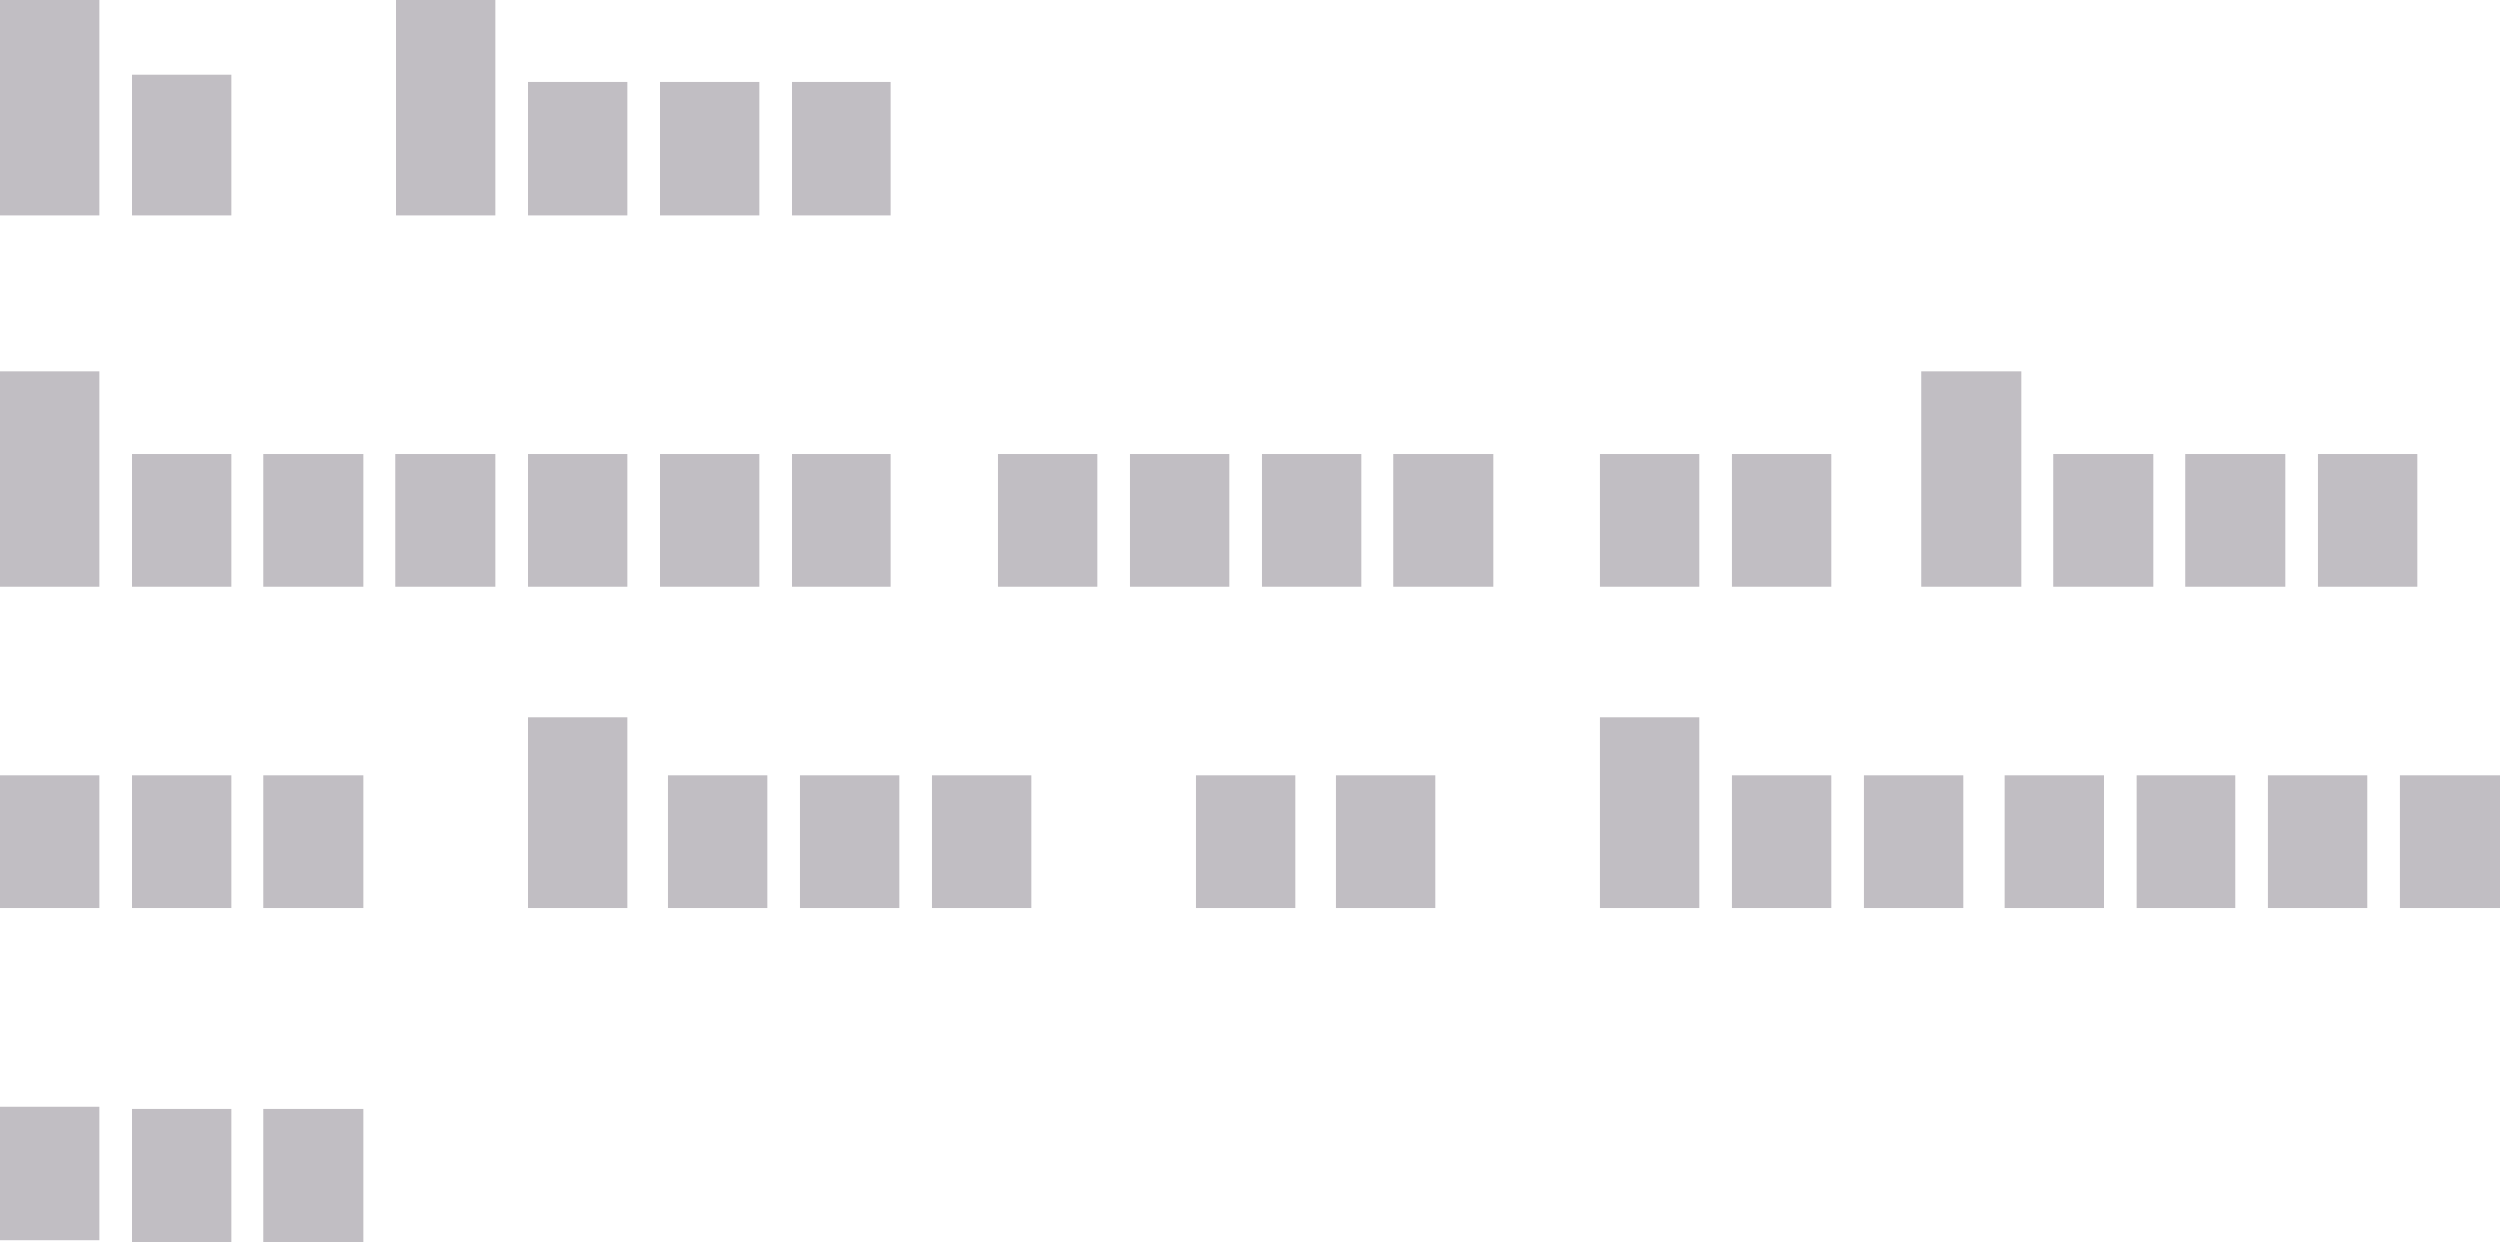 <?xml version="1.0" encoding="UTF-8" standalone="no"?>
<svg xmlns:xlink="http://www.w3.org/1999/xlink" height="85.65px" width="172.35px" xmlns="http://www.w3.org/2000/svg">
  <g transform="matrix(1.0, 0.0, 0.0, 1.0, -448.7, -181.1)">
    <path d="M455.55 195.95 L448.7 195.95 448.7 181.1 455.55 181.1 455.55 195.95" fill="#c1bec3" fill-rule="evenodd" stroke="none"/>
    <path d="M464.65 195.95 L457.8 195.95 457.8 186.25 464.65 186.25 464.65 195.95" fill="#c1bec3" fill-rule="evenodd" stroke="none"/>
    <path d="M482.85 195.95 L476.0 195.95 476.0 181.1 482.85 181.1 482.85 195.95" fill="#c1bec3" fill-rule="evenodd" stroke="none"/>
    <path d="M491.95 195.95 L485.1 195.95 485.1 186.75 491.95 186.75 491.95 195.95" fill="#c1bec3" fill-rule="evenodd" stroke="none"/>
    <path d="M501.05 195.95 L494.2 195.95 494.2 186.75 501.05 186.75 501.05 195.95" fill="#c1bec3" fill-rule="evenodd" stroke="none"/>
    <path d="M510.1 195.95 L503.3 195.95 503.3 186.75 510.1 186.75 510.1 195.95" fill="#c1bec3" fill-rule="evenodd" stroke="none"/>
    <path d="M455.55 206.7 L455.55 221.55 448.7 221.55 448.7 206.7 455.55 206.7" fill="#c1bec3" fill-rule="evenodd" stroke="none"/>
    <path d="M464.65 221.55 L457.8 221.55 457.8 212.4 464.65 212.4 464.65 221.55" fill="#c1bec3" fill-rule="evenodd" stroke="none"/>
    <path d="M473.75 212.4 L473.75 221.55 466.85 221.55 466.85 212.4 473.75 212.4" fill="#c1bec3" fill-rule="evenodd" stroke="none"/>
    <path d="M482.85 212.4 L482.85 221.55 475.95 221.55 475.95 212.4 482.85 212.4" fill="#c1bec3" fill-rule="evenodd" stroke="none"/>
    <path d="M491.95 212.4 L491.95 221.55 485.1 221.55 485.1 212.4 491.95 212.4" fill="#c1bec3" fill-rule="evenodd" stroke="none"/>
    <path d="M501.05 221.55 L494.2 221.55 494.2 212.4 501.05 212.4 501.05 221.55" fill="#c1bec3" fill-rule="evenodd" stroke="none"/>
    <path d="M455.55 243.7 L448.7 243.7 448.7 234.55 455.55 234.55 455.55 243.7" fill="#c1bec3" fill-rule="evenodd" stroke="none"/>
    <path d="M455.55 257.4 L455.55 266.6 448.7 266.6 448.7 257.4 455.55 257.4" fill="#c1bec3" fill-rule="evenodd" stroke="none"/>
    <path d="M457.8 234.55 L464.65 234.55 464.65 243.7 457.8 243.7 457.8 234.55" fill="#c1bec3" fill-rule="evenodd" stroke="none"/>
    <path d="M473.75 243.7 L466.85 243.7 466.85 234.55 473.75 234.55 473.75 243.7" fill="#c1bec3" fill-rule="evenodd" stroke="none"/>
    <path d="M491.95 243.7 L485.1 243.7 485.1 230.55 491.95 230.55 491.95 243.7" fill="#c1bec3" fill-rule="evenodd" stroke="none"/>
    <path d="M501.6 243.7 L494.75 243.7 494.75 234.55 501.6 234.55 501.6 243.7" fill="#c1bec3" fill-rule="evenodd" stroke="none"/>
    <path d="M510.7 243.7 L503.85 243.7 503.85 234.55 510.7 234.55 510.7 243.7" fill="#c1bec3" fill-rule="evenodd" stroke="none"/>
    <path d="M519.8 243.7 L512.95 243.7 512.95 234.55 519.8 234.55 519.8 243.7" fill="#c1bec3" fill-rule="evenodd" stroke="none"/>
    <path d="M531.15 234.55 L538.0 234.55 538.0 243.7 531.15 243.7 531.15 234.55" fill="#c1bec3" fill-rule="evenodd" stroke="none"/>
    <path d="M547.65 243.7 L540.8 243.7 540.8 234.55 547.65 234.55 547.65 243.7" fill="#c1bec3" fill-rule="evenodd" stroke="none"/>
    <path d="M565.85 243.7 L559.0 243.7 559.0 230.55 565.85 230.55 565.85 243.7" fill="#c1bec3" fill-rule="evenodd" stroke="none"/>
    <path d="M574.95 243.7 L568.1 243.7 568.1 234.55 574.95 234.55 574.95 243.7" fill="#c1bec3" fill-rule="evenodd" stroke="none"/>
    <path d="M584.05 243.7 L577.2 243.7 577.2 234.55 584.05 234.55 584.05 243.7" fill="#c1bec3" fill-rule="evenodd" stroke="none"/>
    <path d="M593.75 243.7 L586.9 243.7 586.9 234.55 593.75 234.55 593.75 243.7" fill="#c1bec3" fill-rule="evenodd" stroke="none"/>
    <path d="M602.8 243.7 L596.0 243.7 596.0 234.55 602.8 234.55 602.8 243.7" fill="#c1bec3" fill-rule="evenodd" stroke="none"/>
    <path d="M611.9 243.7 L605.05 243.7 605.05 234.55 611.9 234.55 611.9 243.7" fill="#c1bec3" fill-rule="evenodd" stroke="none"/>
    <path d="M621.05 243.7 L614.15 243.7 614.15 234.55 621.05 234.55 621.05 243.7" fill="#c1bec3" fill-rule="evenodd" stroke="none"/>
    <path d="M510.1 212.4 L510.1 221.55 503.3 221.55 503.3 212.4 510.1 212.4" fill="#c1bec3" fill-rule="evenodd" stroke="none"/>
    <path d="M464.65 257.55 L464.65 266.75 457.8 266.75 457.8 257.55 464.65 257.55" fill="#c1bec3" fill-rule="evenodd" stroke="none"/>
    <path d="M473.75 257.55 L473.75 266.75 466.85 266.75 466.85 257.55 473.75 257.55" fill="#c1bec3" fill-rule="evenodd" stroke="none"/>
    <path d="M524.35 212.4 L524.35 221.55 517.5 221.55 517.5 212.4 524.35 212.4" fill="#c1bec3" fill-rule="evenodd" stroke="none"/>
    <path d="M533.45 221.55 L526.6 221.55 526.6 212.4 533.45 212.4 533.45 221.55" fill="#c1bec3" fill-rule="evenodd" stroke="none"/>
    <path d="M542.55 212.4 L542.55 221.55 535.7 221.55 535.7 212.4 542.55 212.4" fill="#c1bec3" fill-rule="evenodd" stroke="none"/>
    <path d="M551.65 212.4 L551.65 221.55 544.75 221.55 544.75 212.4 551.65 212.4" fill="#c1bec3" fill-rule="evenodd" stroke="none"/>
    <path d="M565.85 212.4 L565.85 221.55 559.0 221.55 559.0 212.4 565.85 212.4" fill="#c1bec3" fill-rule="evenodd" stroke="none"/>
    <path d="M574.95 221.55 L568.1 221.55 568.1 212.4 574.95 212.4 574.95 221.55" fill="#c1bec3" fill-rule="evenodd" stroke="none"/>
    <path d="M588.05 206.7 L588.05 221.55 581.15 221.55 581.15 206.7 588.05 206.7" fill="#c1bec3" fill-rule="evenodd" stroke="none"/>
    <path d="M597.15 212.4 L597.15 221.55 590.25 221.55 590.25 212.4 597.15 212.4" fill="#c1bec3" fill-rule="evenodd" stroke="none"/>
    <path d="M606.25 221.55 L599.35 221.55 599.35 212.4 606.25 212.4 606.25 221.55" fill="#c1bec3" fill-rule="evenodd" stroke="none"/>
    <path d="M615.35 212.4 L615.35 221.55 608.5 221.55 608.5 212.4 615.35 212.4" fill="#c1bec3" fill-rule="evenodd" stroke="none"/>
  </g>
</svg>
